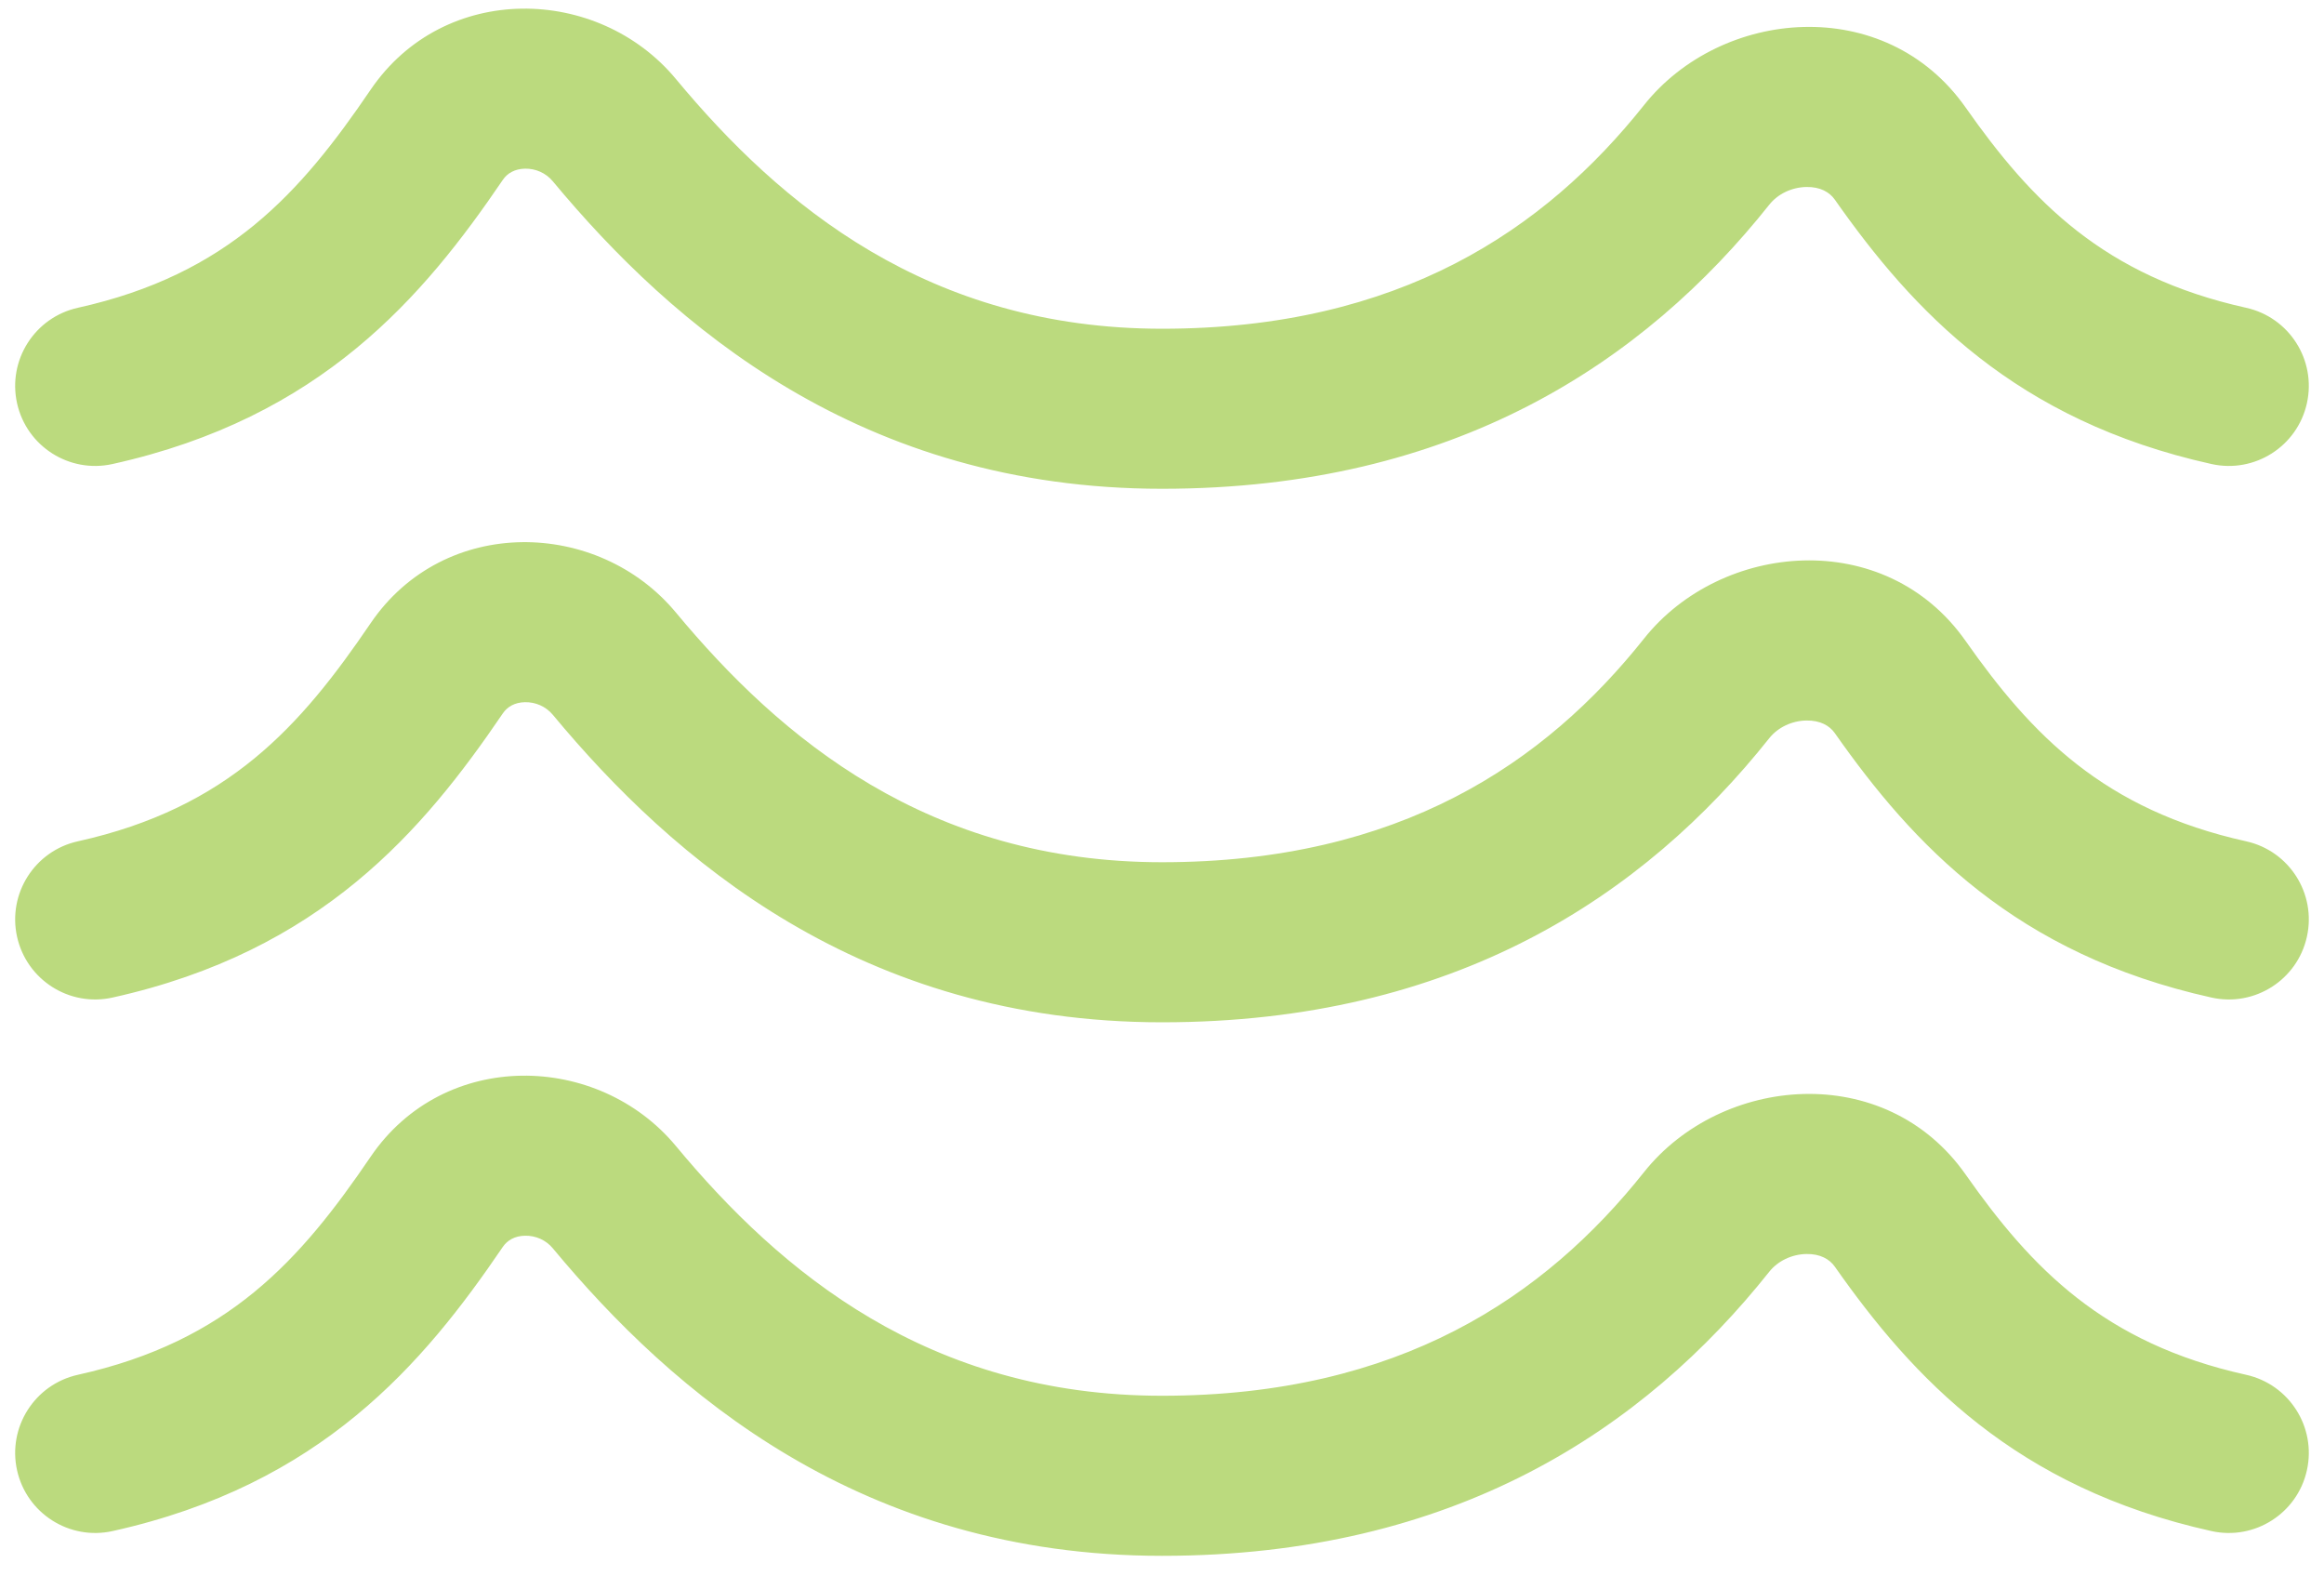 <svg xmlns="http://www.w3.org/2000/svg" fill="none" viewBox="0 0 59 40" height="40" width="59">
<path fill="#BBDA7E" d="M9.408 2.279C11.279 -0.472 15.187 -0.37 17.159 2.005C19.819 5.207 23.568 8.344 29.5 8.344C35.533 8.344 39.225 5.825 41.738 2.667C43.692 0.21 47.855 -0.184 49.903 2.73C51.578 5.113 53.409 7.011 57.023 7.812C58.118 8.055 58.809 9.139 58.566 10.235C58.324 11.33 57.239 12.021 56.144 11.778C51.158 10.673 48.564 7.89 46.58 5.066C46.448 4.878 46.213 4.74 45.858 4.746C45.489 4.753 45.135 4.921 44.917 5.196C41.734 9.198 36.924 12.406 29.5 12.406C21.855 12.406 17.071 8.256 14.034 4.601L15.597 3.303L14.034 4.601C13.857 4.388 13.595 4.276 13.328 4.281C13.069 4.287 12.882 4.395 12.767 4.563C10.747 7.535 8.154 10.604 2.856 11.778C1.761 12.021 0.676 11.33 0.433 10.235C0.191 9.139 0.882 8.055 1.977 7.812C5.801 6.965 7.633 4.889 9.408 2.279ZM9.408 15.82C11.279 13.069 15.187 13.172 17.159 15.547C19.819 18.748 23.568 21.885 29.5 21.885C35.533 21.885 39.225 19.367 41.738 16.208C43.692 13.752 47.855 13.357 49.903 16.271C51.578 18.655 53.409 20.553 57.023 21.354C58.118 21.596 58.809 22.681 58.566 23.776C58.324 24.872 57.239 25.563 56.144 25.32C51.158 24.215 48.564 21.431 46.58 18.607C46.448 18.42 46.213 18.282 45.858 18.288C45.489 18.294 45.135 18.463 44.917 18.737C41.734 22.739 36.924 25.948 29.5 25.948C21.855 25.948 17.071 21.798 14.034 18.142C13.857 17.93 13.595 17.818 13.328 17.823C13.069 17.828 12.882 17.937 12.767 18.105C10.747 21.076 8.154 24.146 2.856 25.32C1.761 25.563 0.676 24.872 0.433 23.776C0.191 22.681 0.882 21.596 1.977 21.354C5.801 20.506 7.633 18.431 9.408 15.82ZM9.408 29.362C11.279 26.611 15.187 26.714 17.159 29.088C19.819 32.29 23.568 35.427 29.5 35.427C35.533 35.427 39.225 32.909 41.738 29.75C43.692 27.294 47.855 26.899 49.903 29.813C51.578 32.196 53.409 34.095 57.023 34.895C58.118 35.138 58.809 36.223 58.566 37.318C58.324 38.413 57.239 39.104 56.144 38.862C51.158 37.757 48.564 34.973 46.58 32.149C46.448 31.962 46.213 31.823 45.858 31.829C45.489 31.836 45.135 32.005 44.917 32.279C41.734 36.281 36.924 39.49 29.5 39.49C21.855 39.49 17.071 35.34 14.034 31.684C13.857 31.471 13.595 31.359 13.328 31.365C13.069 31.37 12.882 31.479 12.767 31.646C10.747 34.618 8.154 37.688 2.856 38.862C1.761 39.104 0.676 38.413 0.433 37.318C0.191 36.223 0.882 35.138 1.977 34.895C5.801 34.048 7.633 31.973 9.408 29.362Z" clip-rule="evenodd" fill-rule="evenodd"></path>
</svg>
